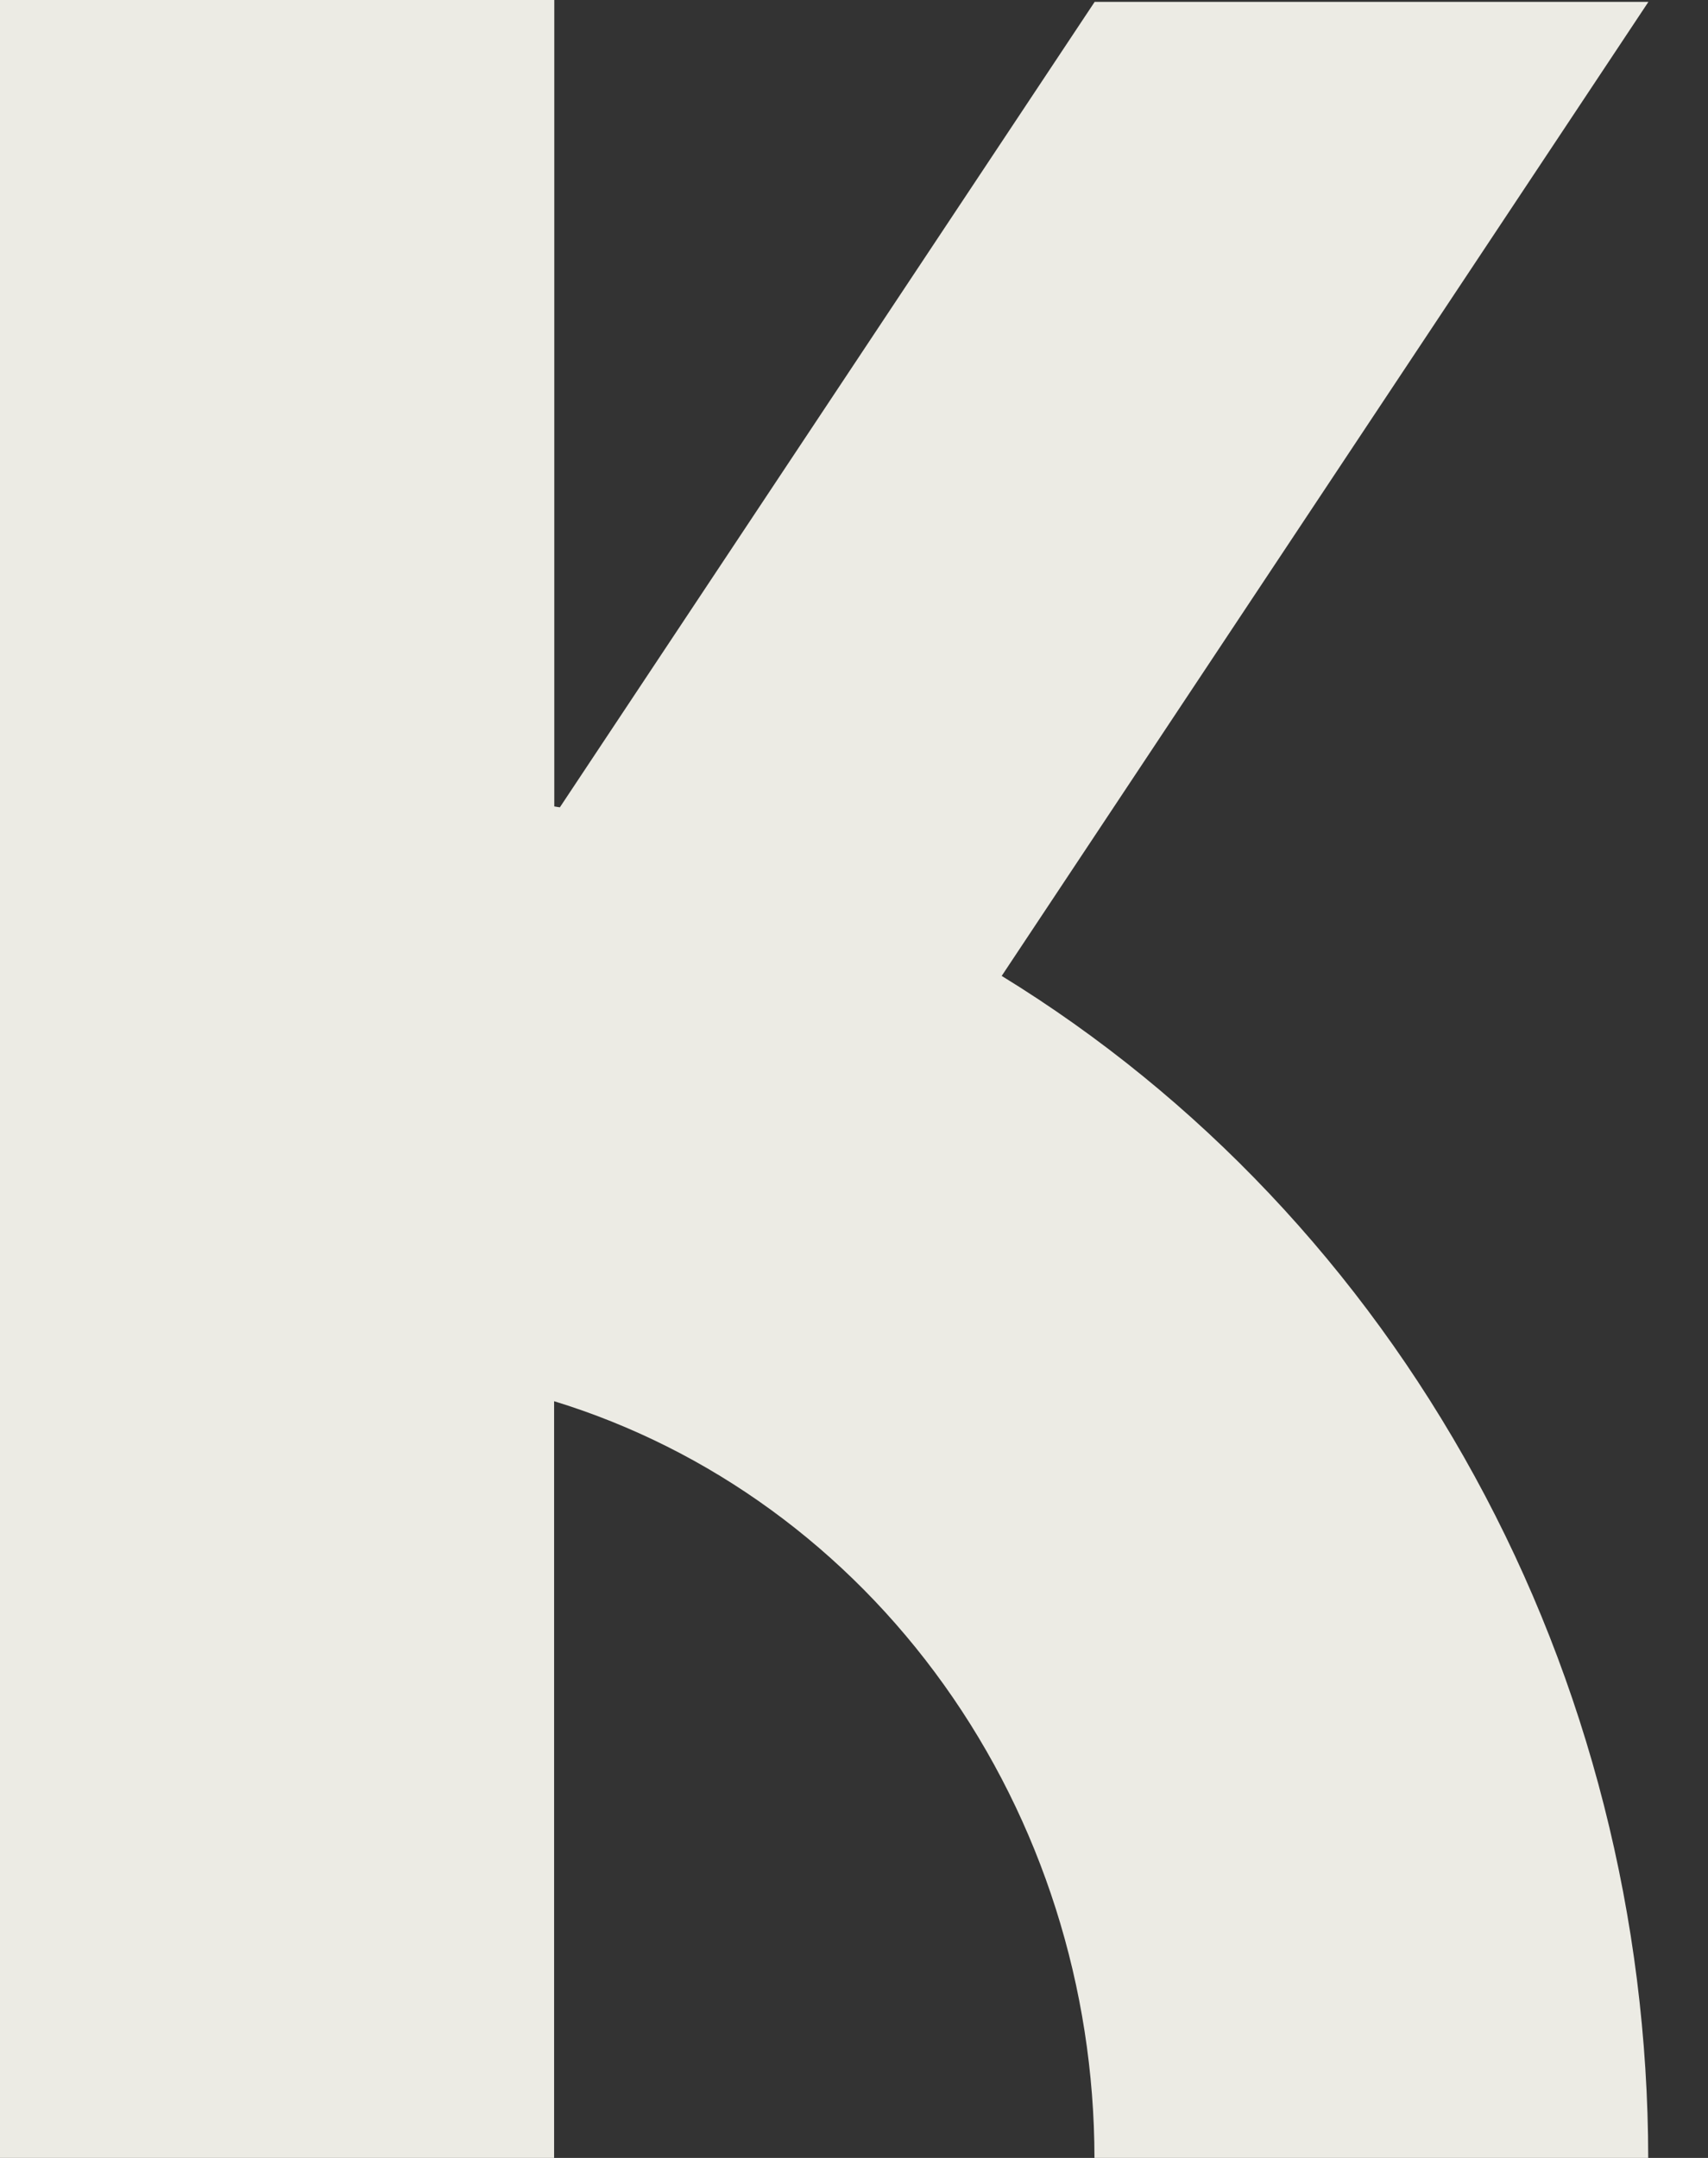 <?xml version="1.0" encoding="utf-8"?>
<svg xmlns="http://www.w3.org/2000/svg" fill="none" height="100%" overflow="visible" preserveAspectRatio="none" style="display: block;" viewBox="0 0 19 24" width="100%">
<rect x="0" y="0" width="19" height="24" fill="#333333" stroke="none"/>
<path d="M11.143 10.854L18.337 0.021H12.177L6.228 8.979L6.166 8.969V0H0V24H6.164V15.584C7.896 16.115 9.419 17.223 10.502 18.74C11.586 20.257 12.173 22.103 12.175 24H18.335C18.332 21.34 17.667 18.726 16.405 16.42C15.143 14.114 13.329 12.195 11.143 10.854Z" fill="#ECEBE4" id="Trac 4"/>
</svg>